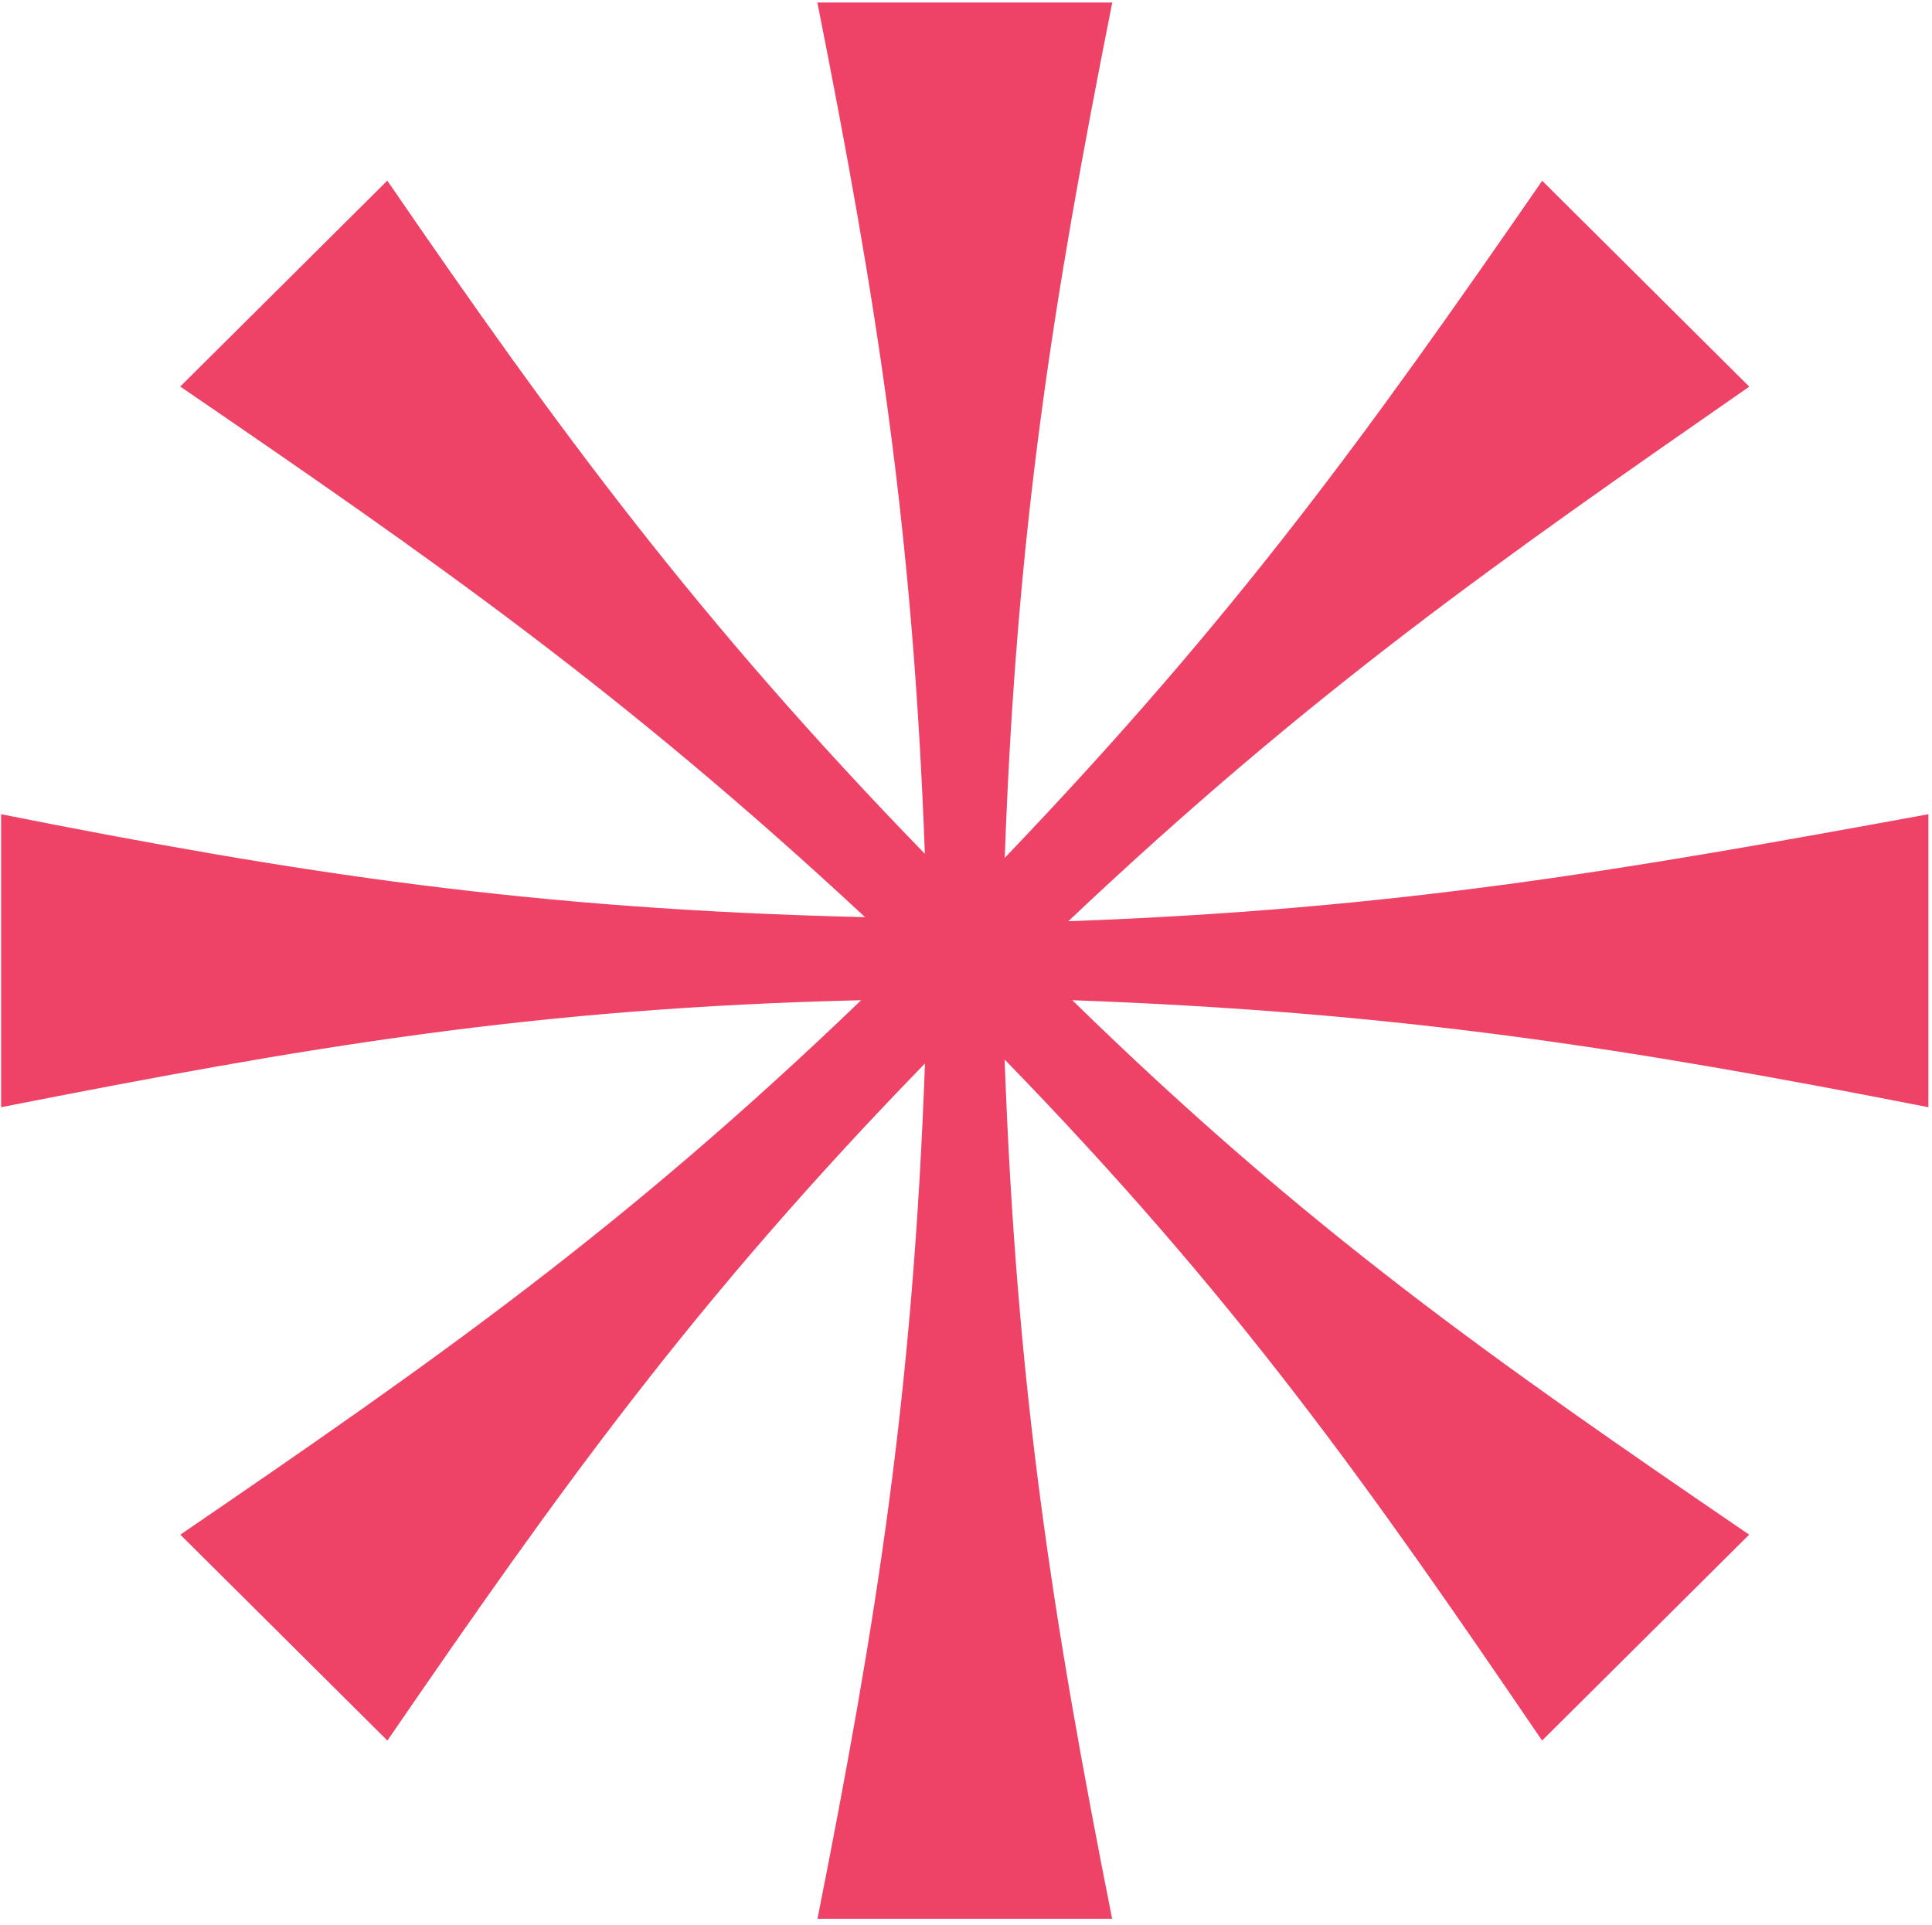 <svg width="267" height="266" viewBox="0 0 267 266" fill="none" xmlns="http://www.w3.org/2000/svg"><path d="M153.709 0.365C145.452 41.946 140.496 73.138 138.853 118.559C170.769 85.189 188.924 60.014 213.13 24.981L241.746 53.437C207.079 77.523 181.215 95.576 147.642 127.314C193.318 125.666 224.671 120.192 266.5 112.527V153.018C224.671 144.808 193.318 139.879 148.19 138.231C180.653 169.968 206.516 188.037 241.731 212.093L213.115 240.549C188.909 204.972 170.739 179.253 138.839 146.427C140.481 191.847 145.438 223.585 153.694 265.18H112.975C121.231 223.585 126.173 192.407 127.83 146.971C95.915 179.797 77.198 206.075 53.538 240.549L24.923 212.093C60.138 188.022 86.001 169.954 119.012 138.231C73.336 139.32 41.983 144.793 0.154 153.018V112.527C41.42 120.722 73.336 125.651 119.559 126.755C86.001 95.562 60.138 77.508 24.908 53.422L53.524 24.966C77.183 59.455 96.448 85.704 127.815 118C126.158 73.124 121.216 41.931 112.96 0.35H153.679L153.709 0.365Z" fill="#EE4266"/></svg>